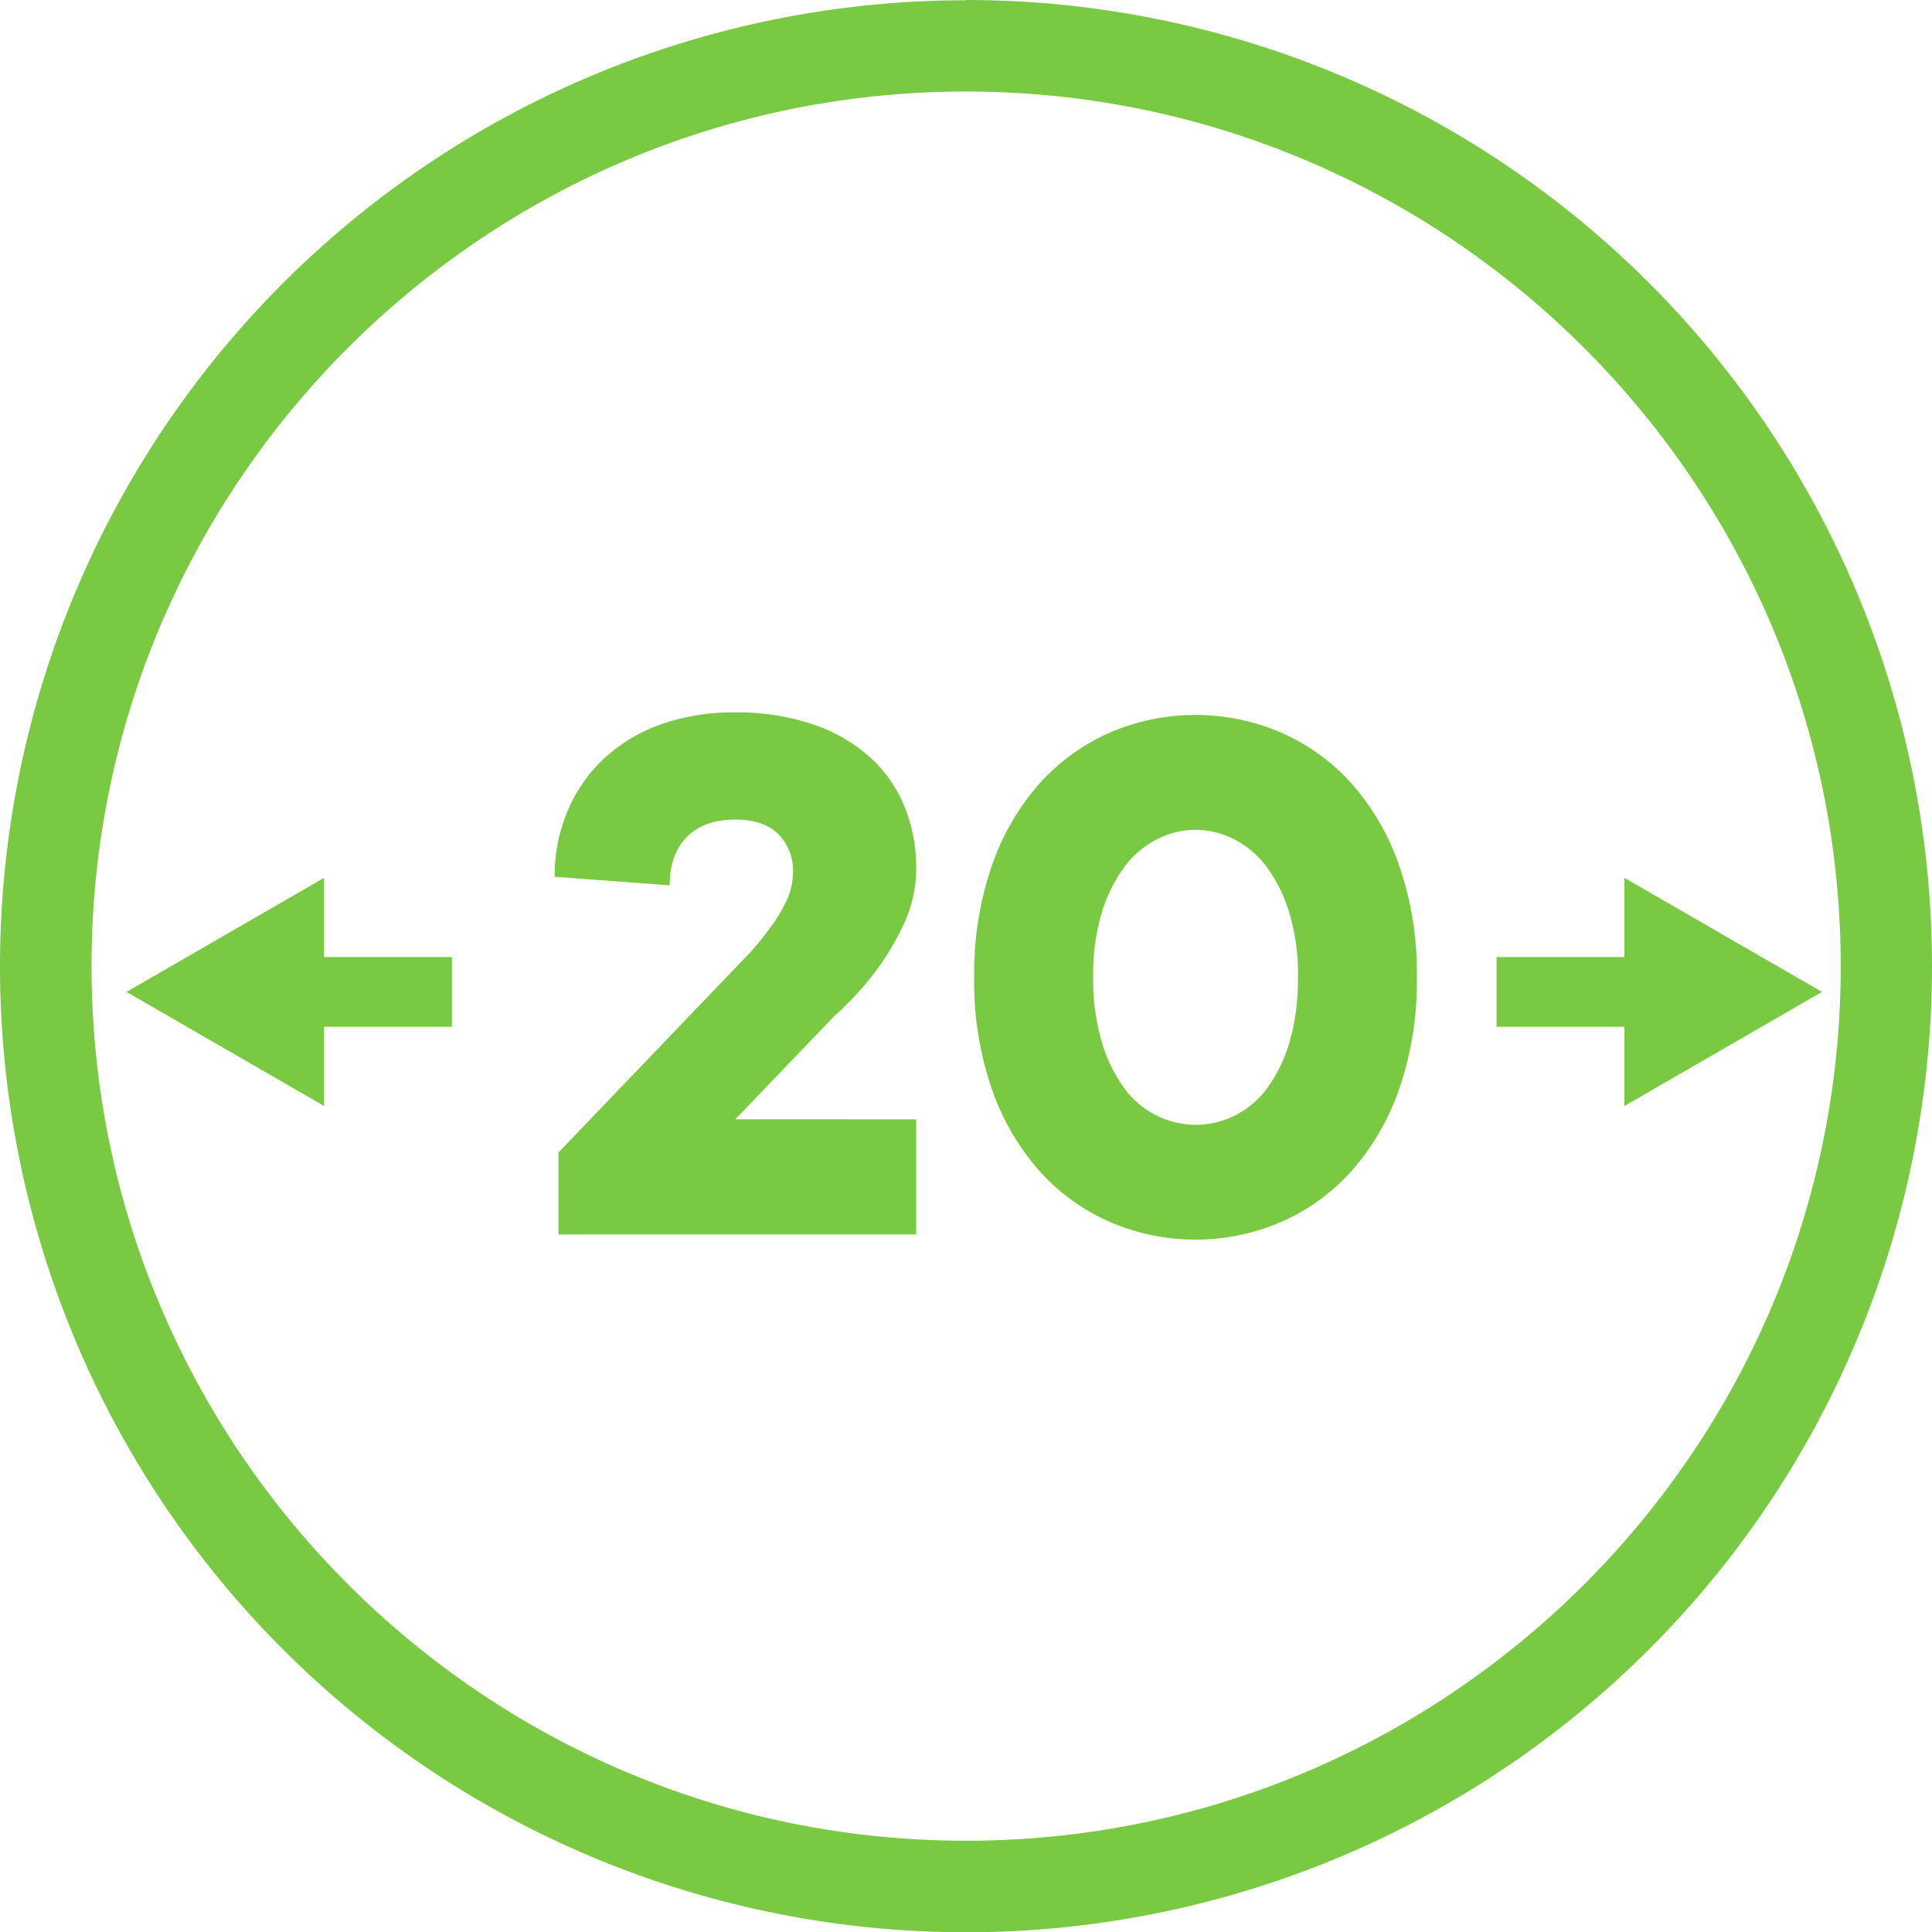 <svg xmlns="http://www.w3.org/2000/svg" width="358.76" height="358.76" viewBox="0 0 358.76 358.76"><rect x="58.02" y="177.72" width="25.9" height="12.95" fill="#7ac943"/><polygon points="23.49 184.19 60.18 205.38 60.18 163.01 23.49 184.19" fill="#7ac943"/><path d="M179.38,17c89.56,0,162.43,72.86,162.43,162.43S268.94,341.81,179.38,341.81,17,268.94,17,179.38,89.81,17,179.38,17m0-16.95A179.38,179.38,0,1,0,358.76,179.38,179.38,179.38,0,0,0,179.38,0Z" fill="#7ac943"/><rect x="277.91" y="177.72" width="25.9" height="12.95" fill="#7ac943"/><polygon points="338.33 184.19 301.64 163.01 301.64 205.38 338.33 184.19" fill="#7ac943"/><path d="M180.9,181.5A61,61,0,0,1,184.1,161a45.45,45.45,0,0,1,8.75-15.31,38.1,38.1,0,0,1,13.09-9.58,40.17,40.17,0,0,1,32.12,0,38,38,0,0,1,13.09,9.58A45.47,45.47,0,0,1,259.91,161a61.25,61.25,0,0,1,3.2,20.47,61.35,61.35,0,0,1-3.2,20.48,45.32,45.32,0,0,1-8.76,15.3,37.9,37.9,0,0,1-13.09,9.59,40.17,40.17,0,0,1-32.12,0,38,38,0,0,1-13.09-9.59A45.3,45.3,0,0,1,184.1,202,61.1,61.1,0,0,1,180.9,181.5Zm60.13,0a40,40,0,0,0-1.6-11.95,27.76,27.76,0,0,0-4.18-8.52,17.38,17.38,0,0,0-6.09-5.18,15.5,15.5,0,0,0-14.31,0,17.21,17.21,0,0,0-6.09,5.18,27.77,27.77,0,0,0-4.19,8.52A40,40,0,0,0,203,181.5a40.71,40.71,0,0,0,1.6,12,27.81,27.81,0,0,0,4.19,8.6,16.57,16.57,0,0,0,6.09,5.1,16.16,16.16,0,0,0,14.31,0,16.73,16.73,0,0,0,6.09-5.1,27.8,27.8,0,0,0,4.18-8.6A40.71,40.71,0,0,0,241,181.5Z" fill="#7ac943"/><path d="M170.13,207.85v21.38H103.71V214l35.12-36.65a45.58,45.58,0,0,0,4.12-5,26,26,0,0,0,3-4.89,12.53,12.53,0,0,0,1.3-5.34,9.68,9.68,0,0,0-2.75-7.26q-2.74-2.67-7.94-2.67-5.81,0-9,3.21t-3.21,9L103,162.81a30.71,30.71,0,0,1,2.37-12.14A28.45,28.45,0,0,1,112,141a30.58,30.58,0,0,1,10.54-6.42,40.17,40.17,0,0,1,14-2.29,44,44,0,0,1,14.2,2.14,30.62,30.62,0,0,1,10.61,6,25.33,25.33,0,0,1,6.57,9.24,30.11,30.11,0,0,1,2.21,11.6,23.93,23.93,0,0,1-2.37,10.46,49.66,49.66,0,0,1-5.27,8.78,58,58,0,0,1-7.63,8.24l-18.32,19.09Z" fill="#7ac943"/></svg>